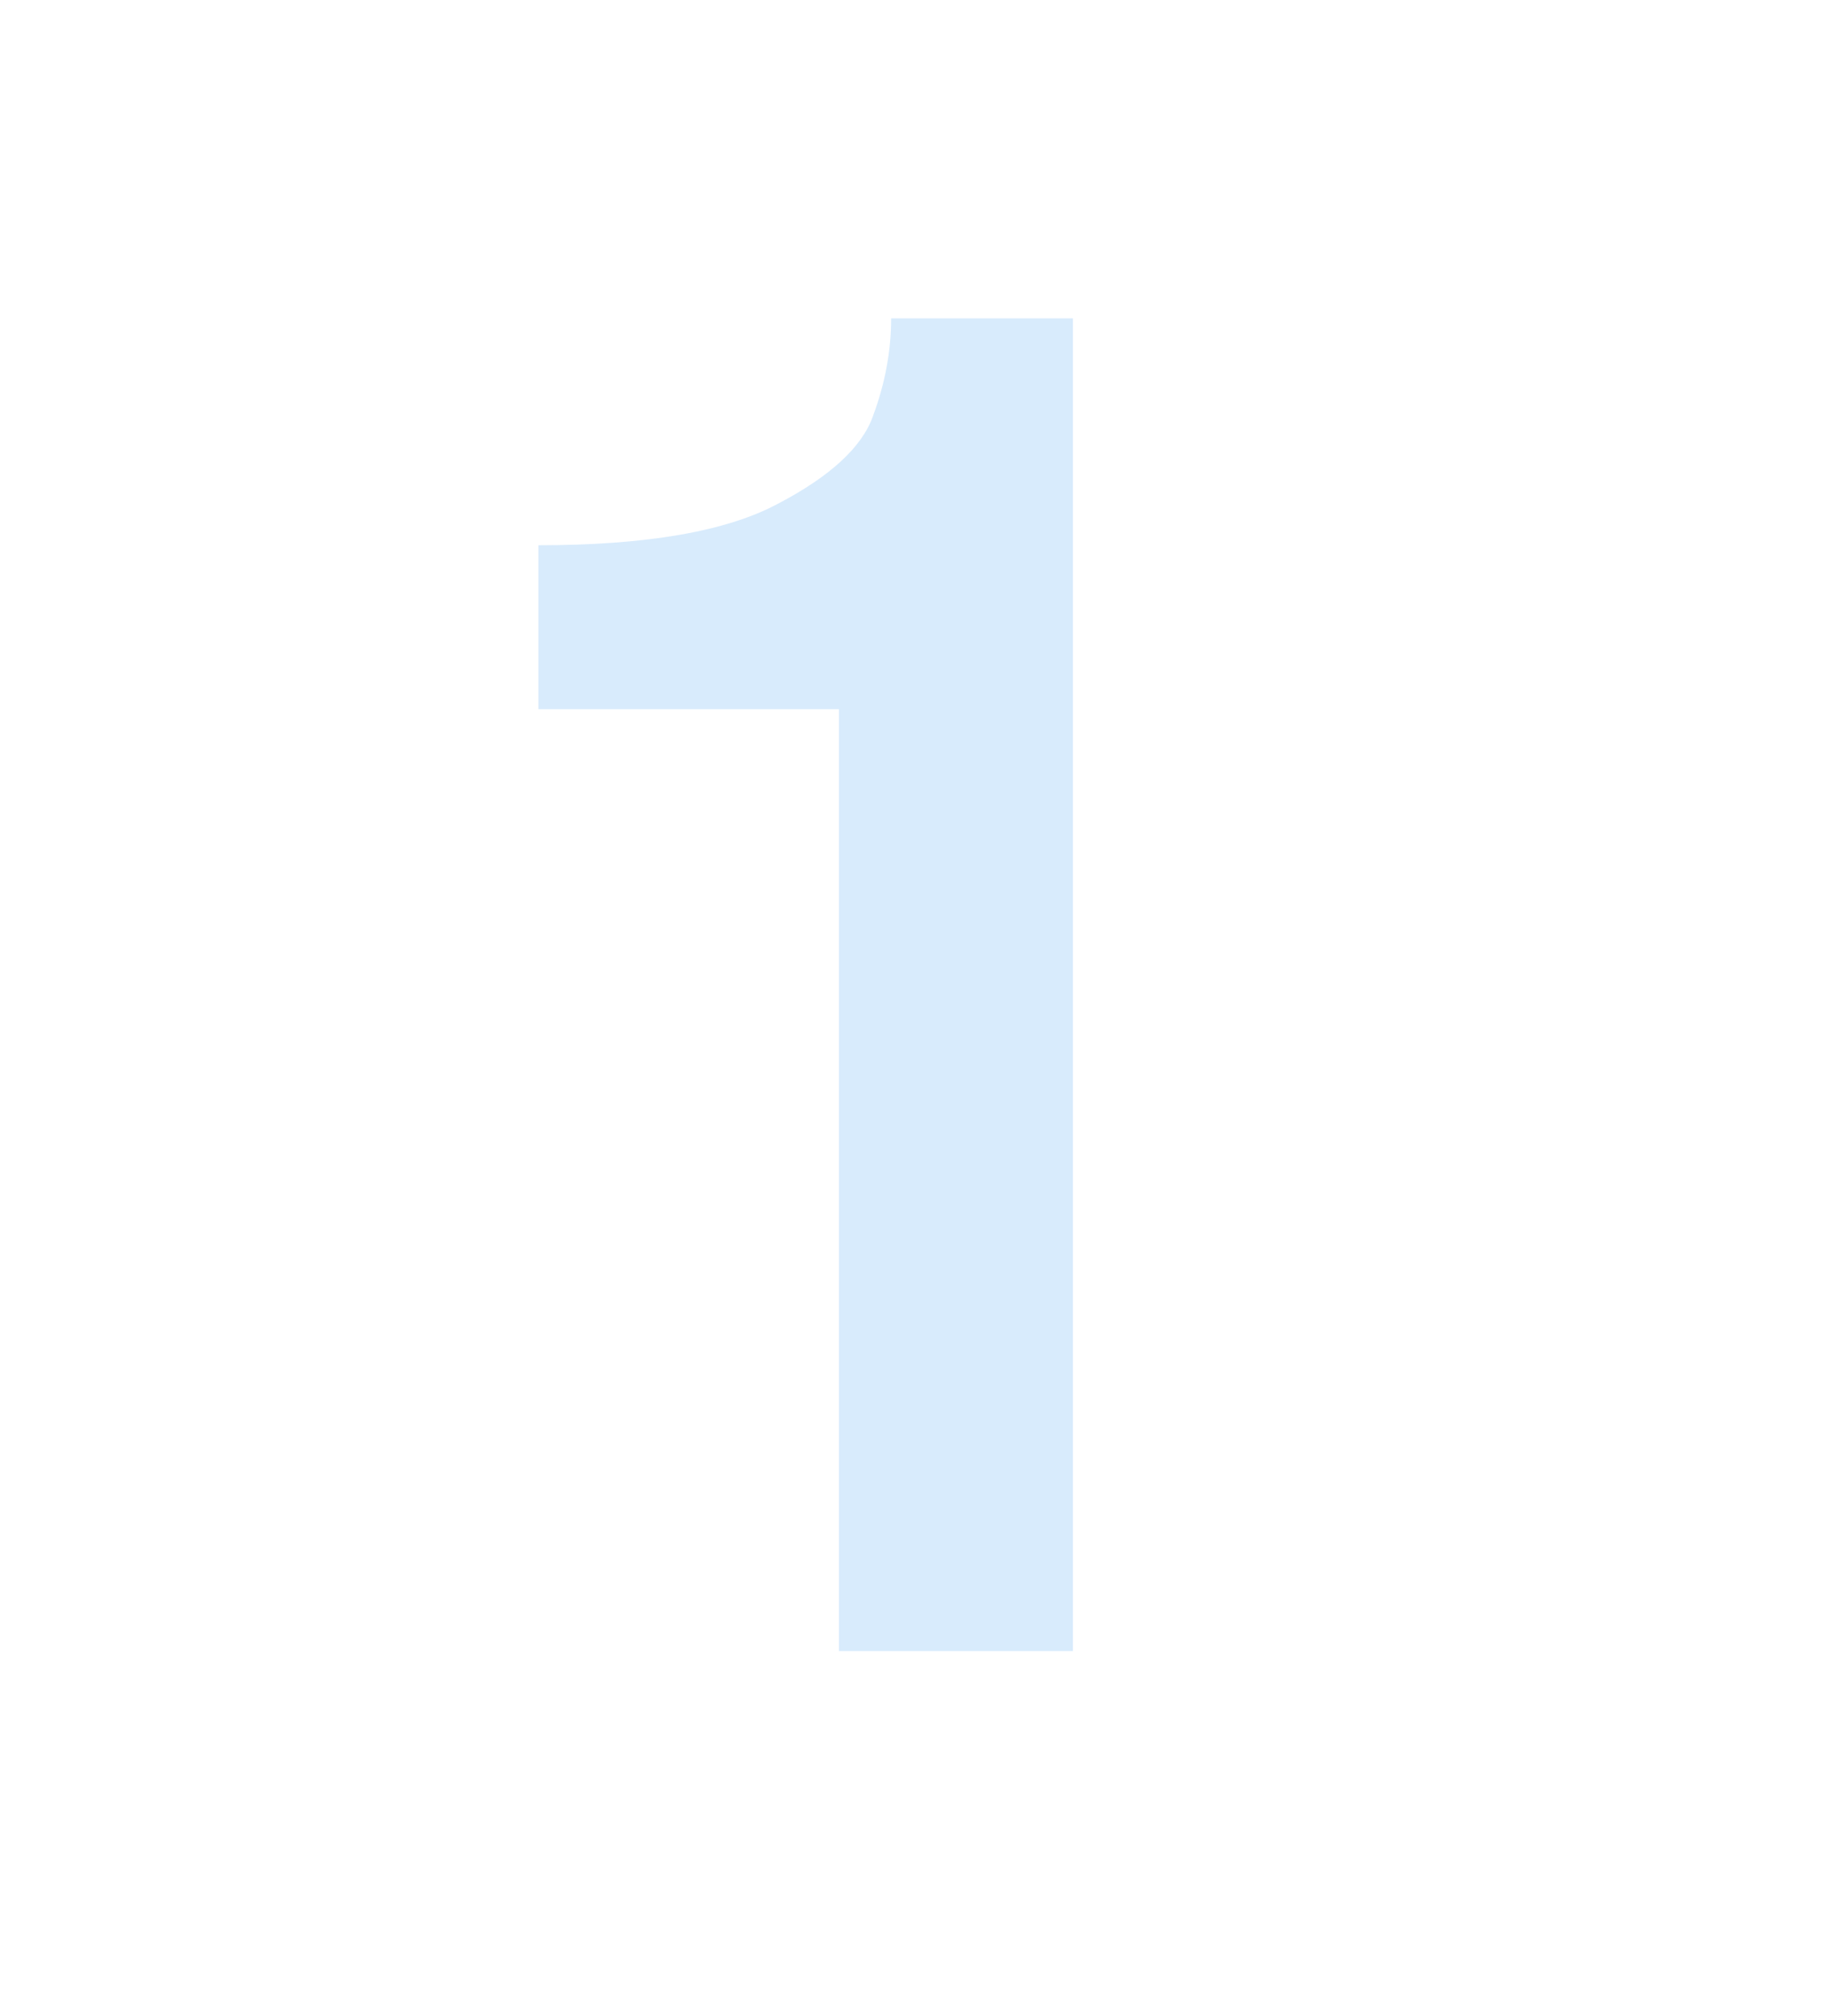 <?xml version="1.0" encoding="UTF-8"?> <svg xmlns="http://www.w3.org/2000/svg" width="68" height="75" viewBox="0 0 68 75" fill="none"><g clip-path="url(#clip0_1715_69)"><path opacity="0.6" d="M39.934 11.842V61.414H31.225V26.378H20.038V20.282C24.058 20.282 27.027 19.769 28.948 18.742C30.913 17.714 32.096 16.62 32.498 15.459C32.945 14.253 33.168 13.047 33.168 11.842H39.934Z" fill="#1F8AEC" fill-opacity="0.29"></path></g><defs><clipPath id="clip0_1715_69"><rect width="68" height="75" fill="white"></rect></clipPath></defs></svg> 